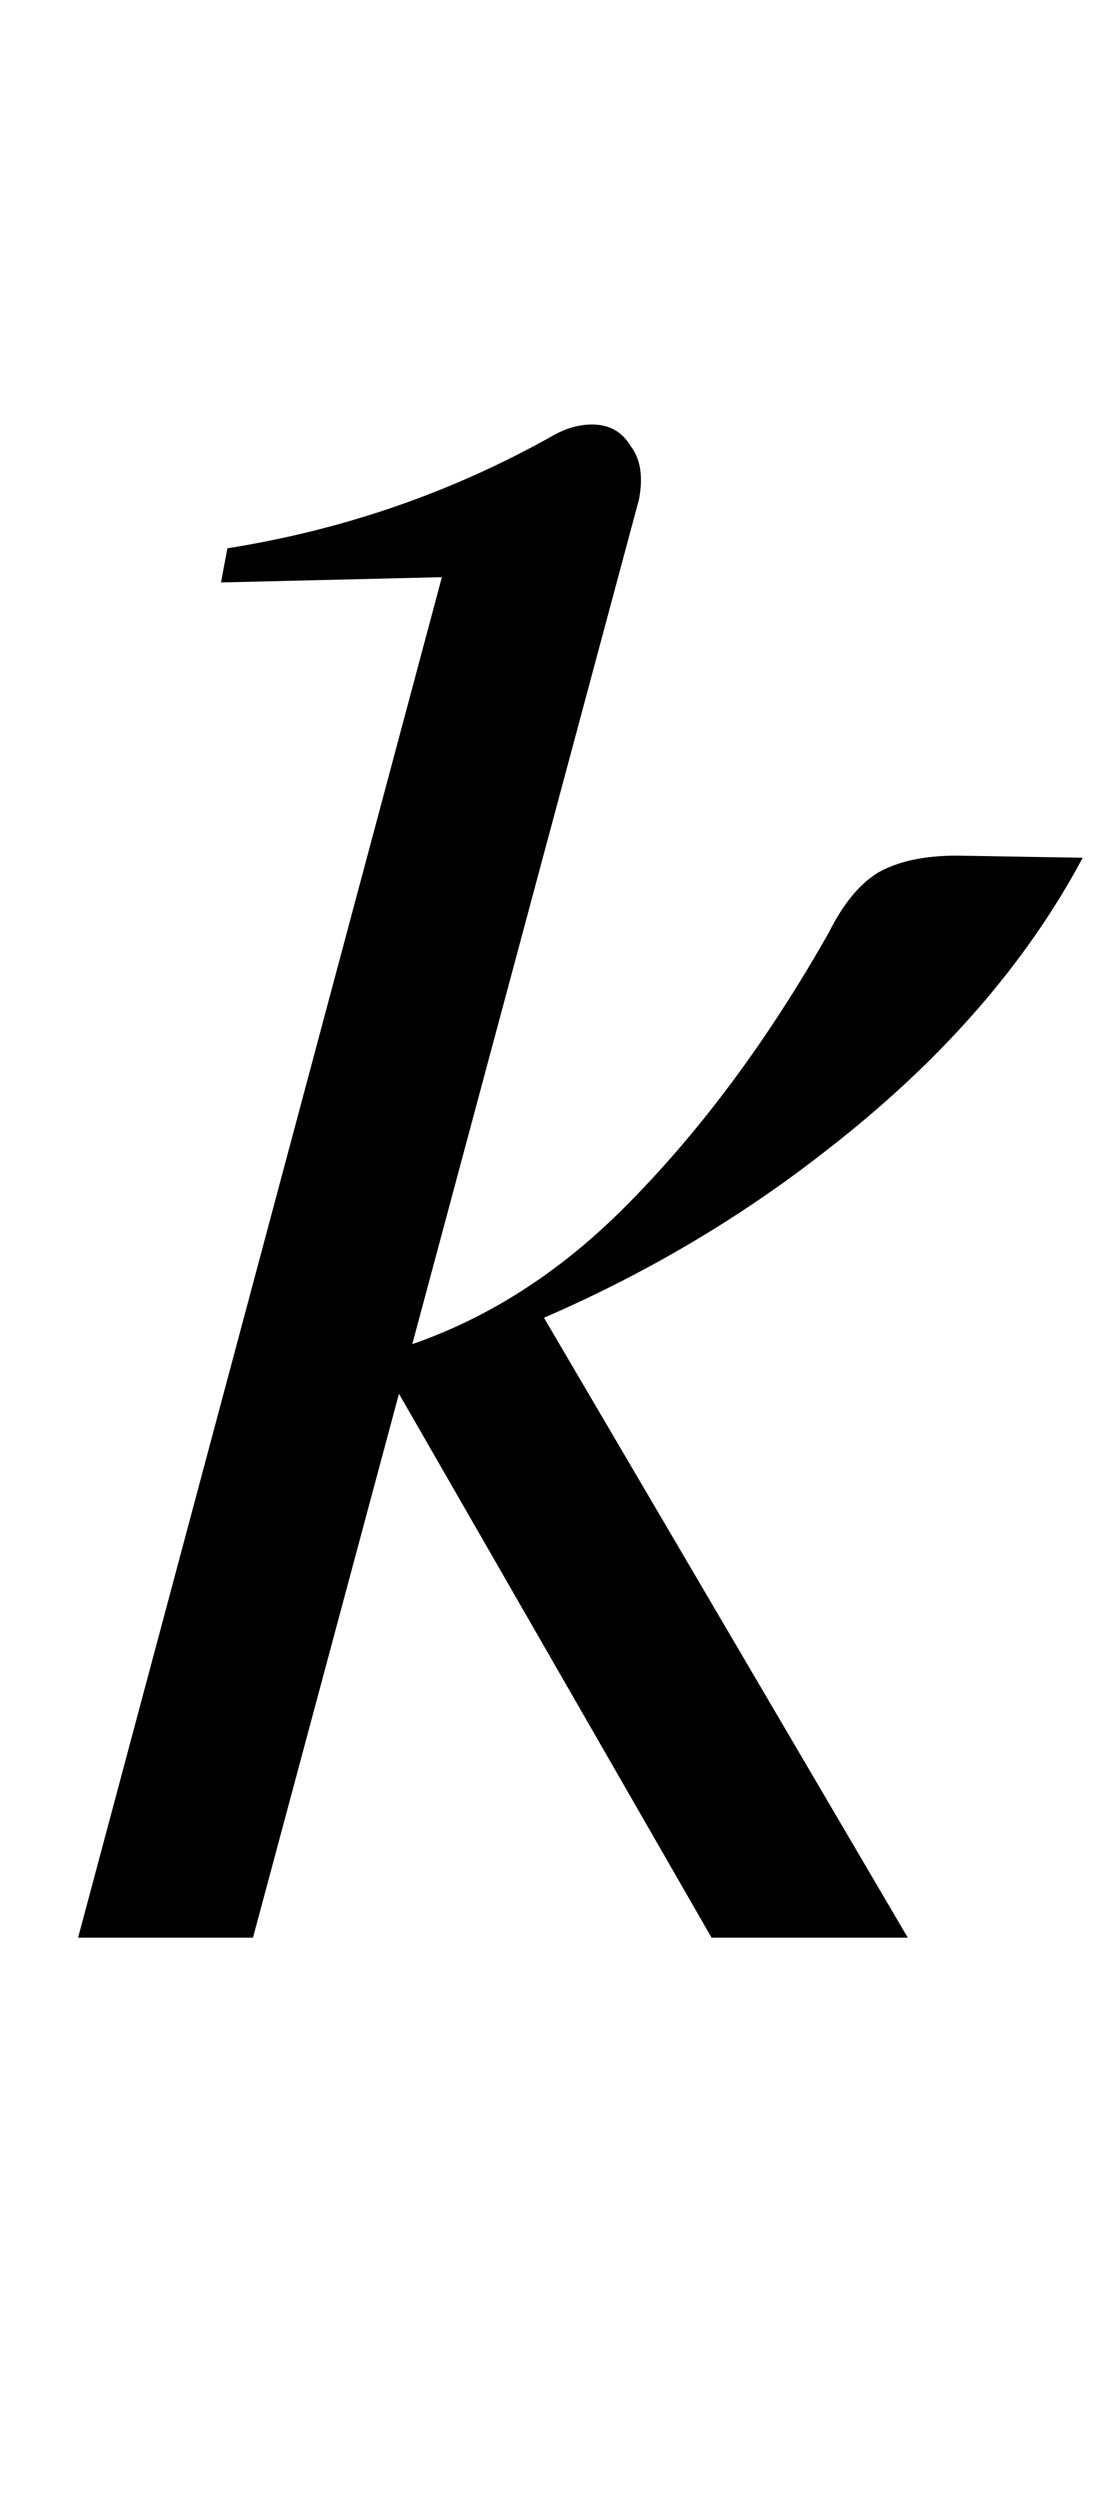 <svg width="107" height="240" viewBox="0 0 107 240" fill="none" xmlns="http://www.w3.org/2000/svg">
<path d="M36.181 130.071C44.922 127.75 52.844 123.038 59.946 115.936C67.184 108.697 73.74 99.888 79.613 89.508C80.979 86.776 82.55 84.864 84.325 83.771C86.237 82.679 88.764 82.132 91.905 82.132L103.992 82.337C98.529 92.581 90.335 101.936 79.408 110.404C68.619 118.872 56.327 125.496 42.532 130.276L51.342 124.95L87.193 186H68.346L36.181 130.071ZM44.171 48.944L55.644 55.09L21.226 55.91L21.841 52.632C33.04 50.856 43.488 47.237 53.185 41.774C54.414 41.091 55.644 40.749 56.873 40.749C58.512 40.749 59.741 41.432 60.56 42.798C61.517 44.027 61.79 45.734 61.38 47.92L24.299 186H7.5L44.171 48.944Z" fill="black"/>
</svg>
